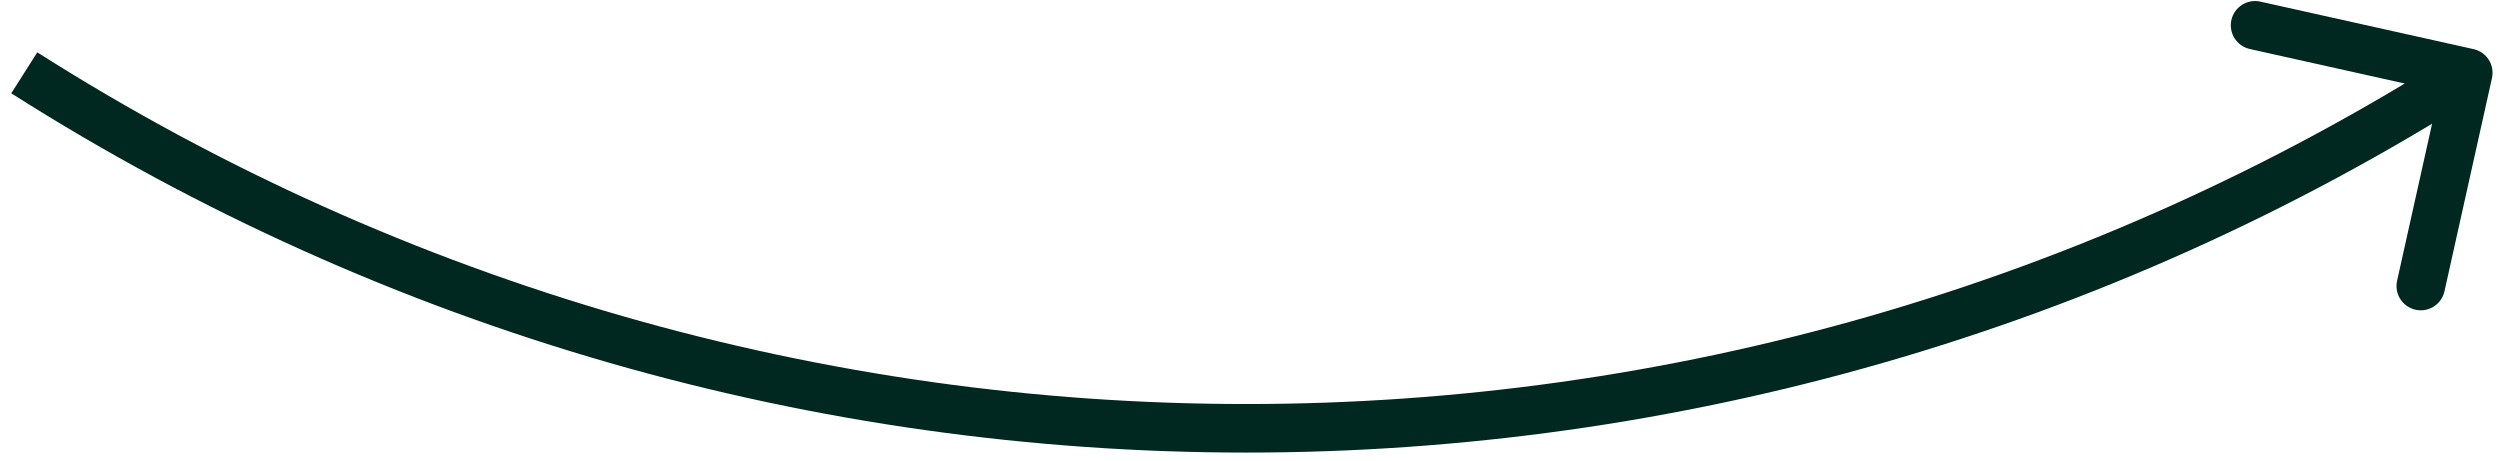 <svg width="103" height="19" viewBox="0 0 103 19" fill="none" xmlns="http://www.w3.org/2000/svg">
<path d="M101.911 2.024C102.45 2.144 102.79 2.678 102.669 3.217L100.712 12.002C100.592 12.541 100.058 12.881 99.519 12.761C98.98 12.641 98.64 12.106 98.76 11.567L100.5 3.759L92.691 2.019C92.152 1.899 91.813 1.364 91.933 0.825C92.053 0.286 92.587 -0.053 93.126 0.067L101.911 2.024ZM1 3L1.536 2.156C31.933 21.476 70.76 21.476 101.157 2.156L101.693 3L102.23 3.844C71.178 23.58 31.515 23.58 0.464 3.844L1 3Z" fill="#002820"/>
</svg>
